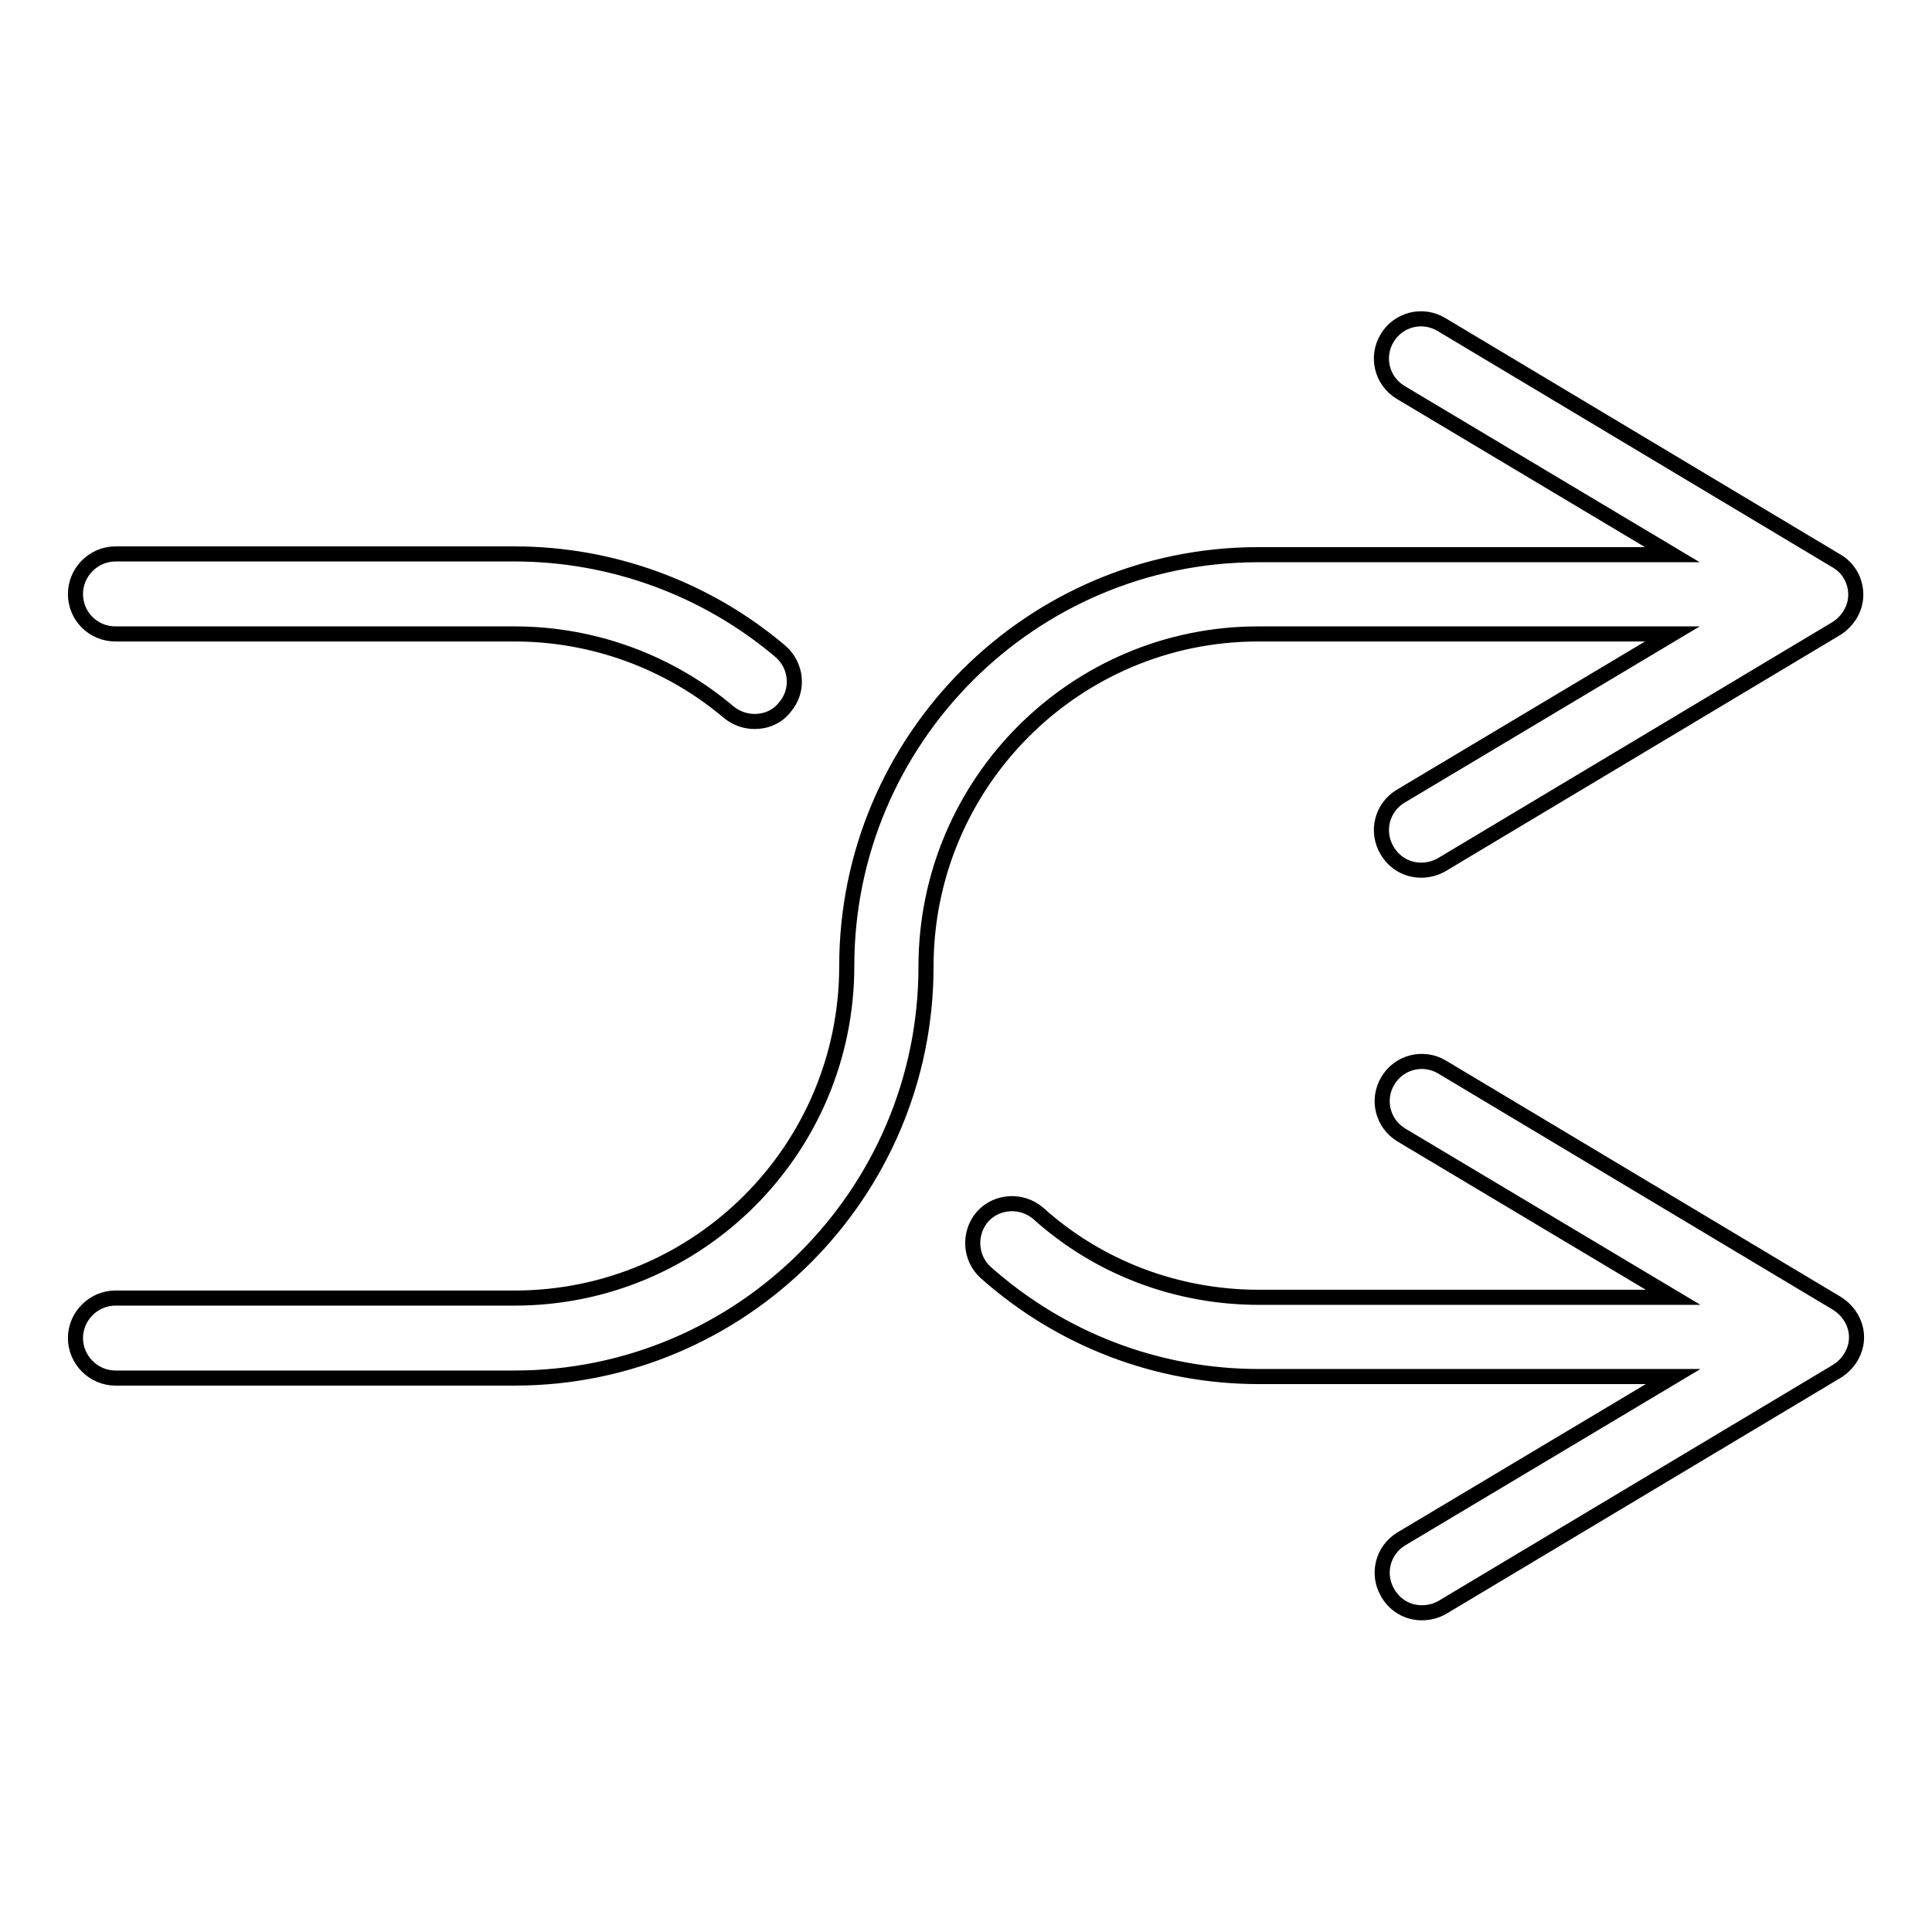 <?xml version="1.0" encoding="utf-8"?>
<!-- Svg Vector Icons : http://www.onlinewebfonts.com/icon -->
<!DOCTYPE svg PUBLIC "-//W3C//DTD SVG 1.1//EN" "http://www.w3.org/Graphics/SVG/1.1/DTD/svg11.dtd">
<svg version="1.1" xmlns="http://www.w3.org/2000/svg" xmlns:xlink="http://www.w3.org/1999/xlink" x="0px" y="0px" viewBox="0 0 256 256" enable-background="new 0 0 256 256" xml:space="preserve">
<g> <path stroke-width="2" fill-opacity="0" stroke="#000000"  d="M166.7,84h54.9l-36,21.5c-2.5,1.5-3.3,4.7-1.8,7.2c1,1.7,2.7,2.6,4.5,2.6c0.9,0,1.8-0.2,2.7-0.7l52.3-31.3 c1.6-1,2.6-2.7,2.6-4.5c0-1.9-1-3.6-2.6-4.5l-52.3-31.3c-2.5-1.5-5.7-0.7-7.2,1.8c-1.5,2.5-0.7,5.7,1.8,7.2l36,21.5h-54.9 c-30.1,0-54.5,24.5-54.5,54.5c0,24.3-19.7,44-44,44H15.3c-2.9,0-5.3,2.4-5.3,5.3c0,2.9,2.4,5.3,5.3,5.3h52.9 c30.1,0,54.5-24.5,54.5-54.5C122.7,103.7,142.5,84,166.7,84z M15.3,84h52.9c10.4,0,20.5,3.7,28.4,10.4c1,0.8,2.2,1.2,3.4,1.2 c1.5,0,3-0.6,4-1.9c1.9-2.2,1.6-5.5-0.6-7.4c-9.8-8.3-22.3-12.9-35.2-12.9H15.3c-2.9,0-5.3,2.4-5.3,5.3C10,81.7,12.4,84,15.3,84z  M243.4,172.7l-52.3-31.3c-2.5-1.5-5.7-0.7-7.2,1.8c-1.5,2.5-0.7,5.7,1.8,7.2l36,21.5h-54.9c-10.8,0-21.2-3.9-29.2-11.1 c-2.2-1.9-5.5-1.7-7.4,0.4c-1.9,2.2-1.7,5.5,0.4,7.4c10,8.9,22.8,13.8,36.2,13.8h54.9l-36,21.5c-2.5,1.5-3.3,4.7-1.8,7.2 c1,1.7,2.7,2.6,4.5,2.6c0.9,0,1.8-0.2,2.7-0.7l52.3-31.3c1.6-1,2.6-2.7,2.6-4.5C246,175.4,245,173.7,243.4,172.7z"/></g>
</svg>
